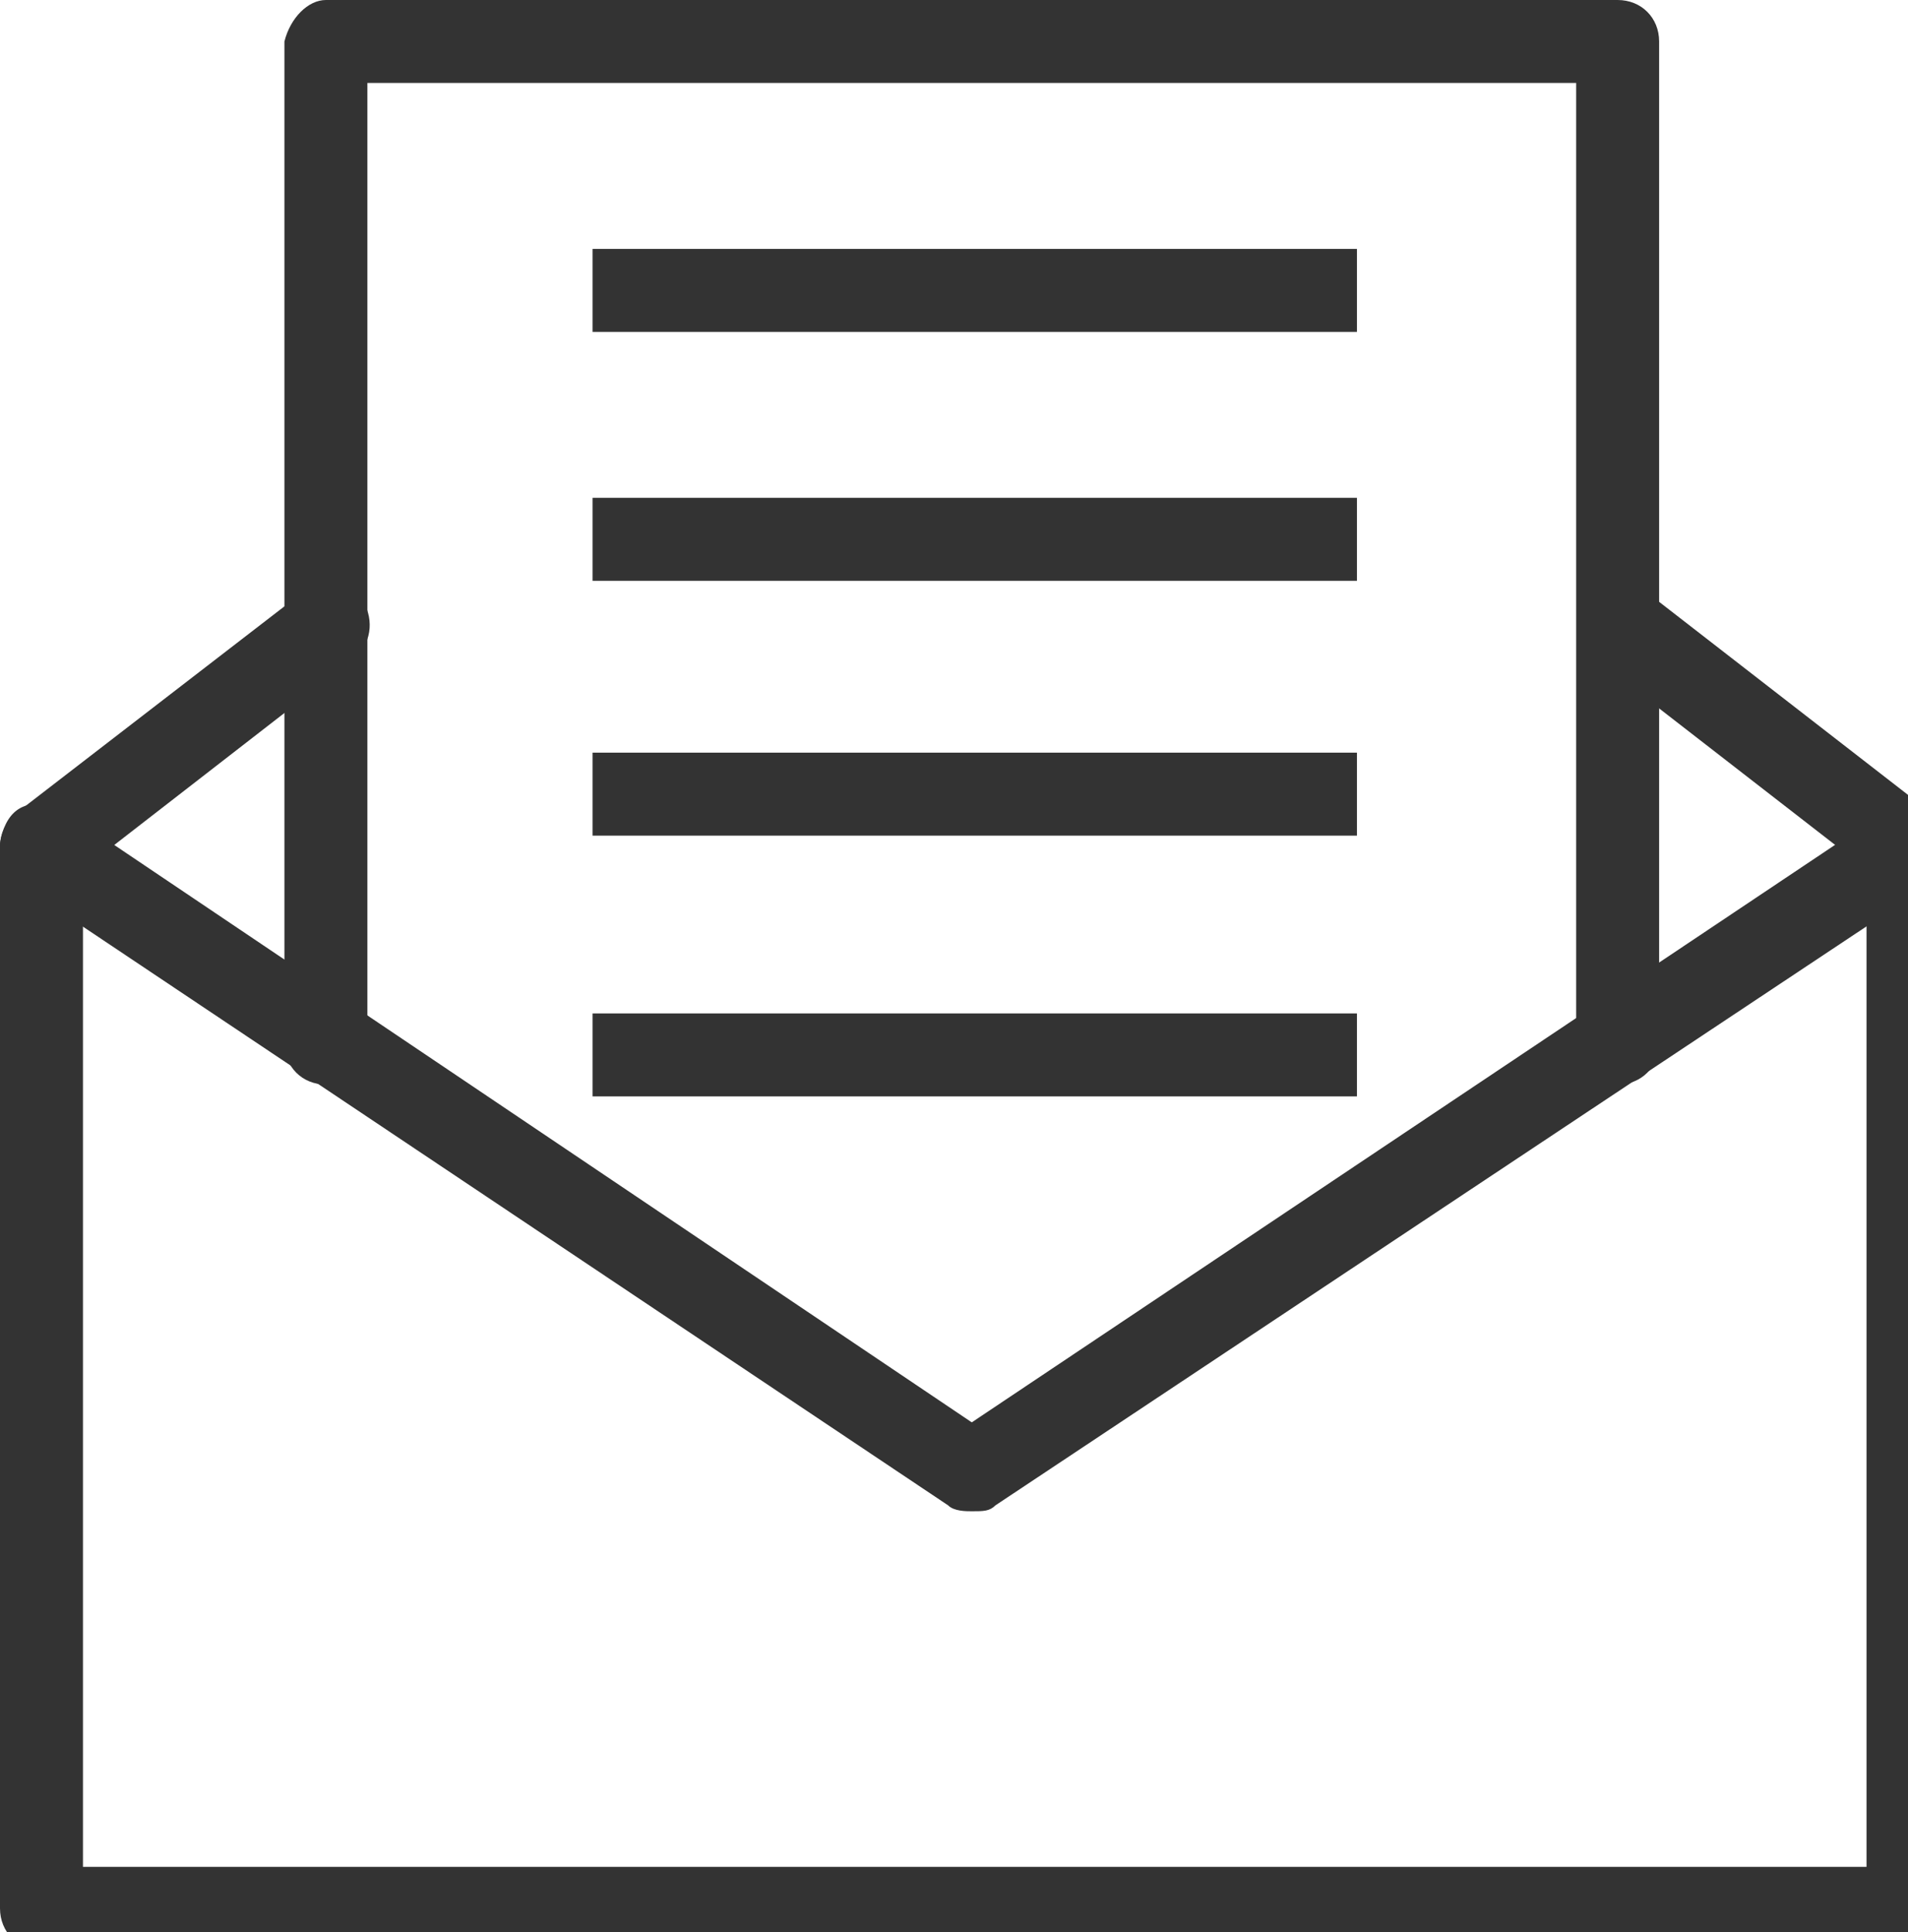 <?xml version="1.0" encoding="utf-8"?>
<!-- Generator: Adobe Illustrator 19.2.1, SVG Export Plug-In . SVG Version: 6.00 Build 0)  -->
<svg version="1.1" id="Livello_1" xmlns="http://www.w3.org/2000/svg" xmlns:xlink="http://www.w3.org/1999/xlink" x="0px" y="0px"
	 viewBox="0 0 32.2 32.6" style="enable-background:new 0 0 32.2 32.6;" xml:space="preserve">
<style type="text/css">
	.st0{fill:#333333;}
</style>
<title>Senza titolo-1</title>
<g>
	<g>
		<path class="st0" d="M32.2,32.9H0.7c-0.4,0-0.7-0.3-0.7-0.7V14.3c0-0.4,0.3-0.7,0.7-0.7s0.7,0.3,0.7,0.7v17.2h30.1V14.3
			c0-0.4,0.3-0.7,0.7-0.7s0.7,0.3,0.7,0.7v17.9C32.9,32.6,32.6,32.9,32.2,32.9z"/>
	</g>
	<g>
		<path class="st0" d="M27.3,18.3c-0.4,0-0.7-0.3-0.7-0.7V1.4H6.2v16.2c0,0.4-0.3,0.7-0.7,0.7c-0.4,0-0.7-0.3-0.7-0.7V0.7
			C4.9,0.3,5.2,0,5.5,0h21.8C27.7,0,28,0.3,28,0.7v16.9C28,18,27.7,18.3,27.3,18.3z"/>
	</g>
	<g>
		<path class="st0" d="M16.4,25.5c-0.1,0-0.3,0-0.4-0.1L0.3,14.9c-0.3-0.2-0.4-0.6-0.2-1s0.6-0.4,1-0.2L16.4,24l15.4-10.3
			c0.3-0.2,0.7-0.1,1,0.2c0.2,0.3,0.1,0.7-0.2,1L16.8,25.4C16.7,25.5,16.6,25.5,16.4,25.5z"/>
	</g>
	<g>
		<path class="st0" d="M32.2,15c-0.1,0-0.3,0-0.4-0.1l-4.9-3.8c-0.3-0.2-0.4-0.7-0.1-1c0.2-0.3,0.7-0.4,1-0.1l4.9,3.8
			c0.3,0.2,0.4,0.7,0.1,1C32.6,14.9,32.4,15,32.2,15z"/>
	</g>
	<g>
		<path class="st0" d="M0.7,15c-0.2,0-0.4-0.1-0.5-0.3c-0.2-0.3-0.2-0.7,0.1-1L5.1,10c0.3-0.2,0.7-0.2,1,0.1c0.2,0.3,0.2,0.7-0.1,1
			l-4.9,3.8C1,15,0.8,15,0.7,15z"/>
	</g>
	<g>
		<rect x="10" y="4.2" class="st0" width="12.9" height="1.4"/>
	</g>
	<g>
		<rect x="10" y="8.4" class="st0" width="12.9" height="1.4"/>
	</g>
	<g>
		<rect x="10" y="12.7" class="st0" width="12.9" height="1.4"/>
	</g>
	<g>
		<rect x="10" y="17.1" class="st0" width="12.9" height="1.4"/>
	</g>
</g>
</svg>
